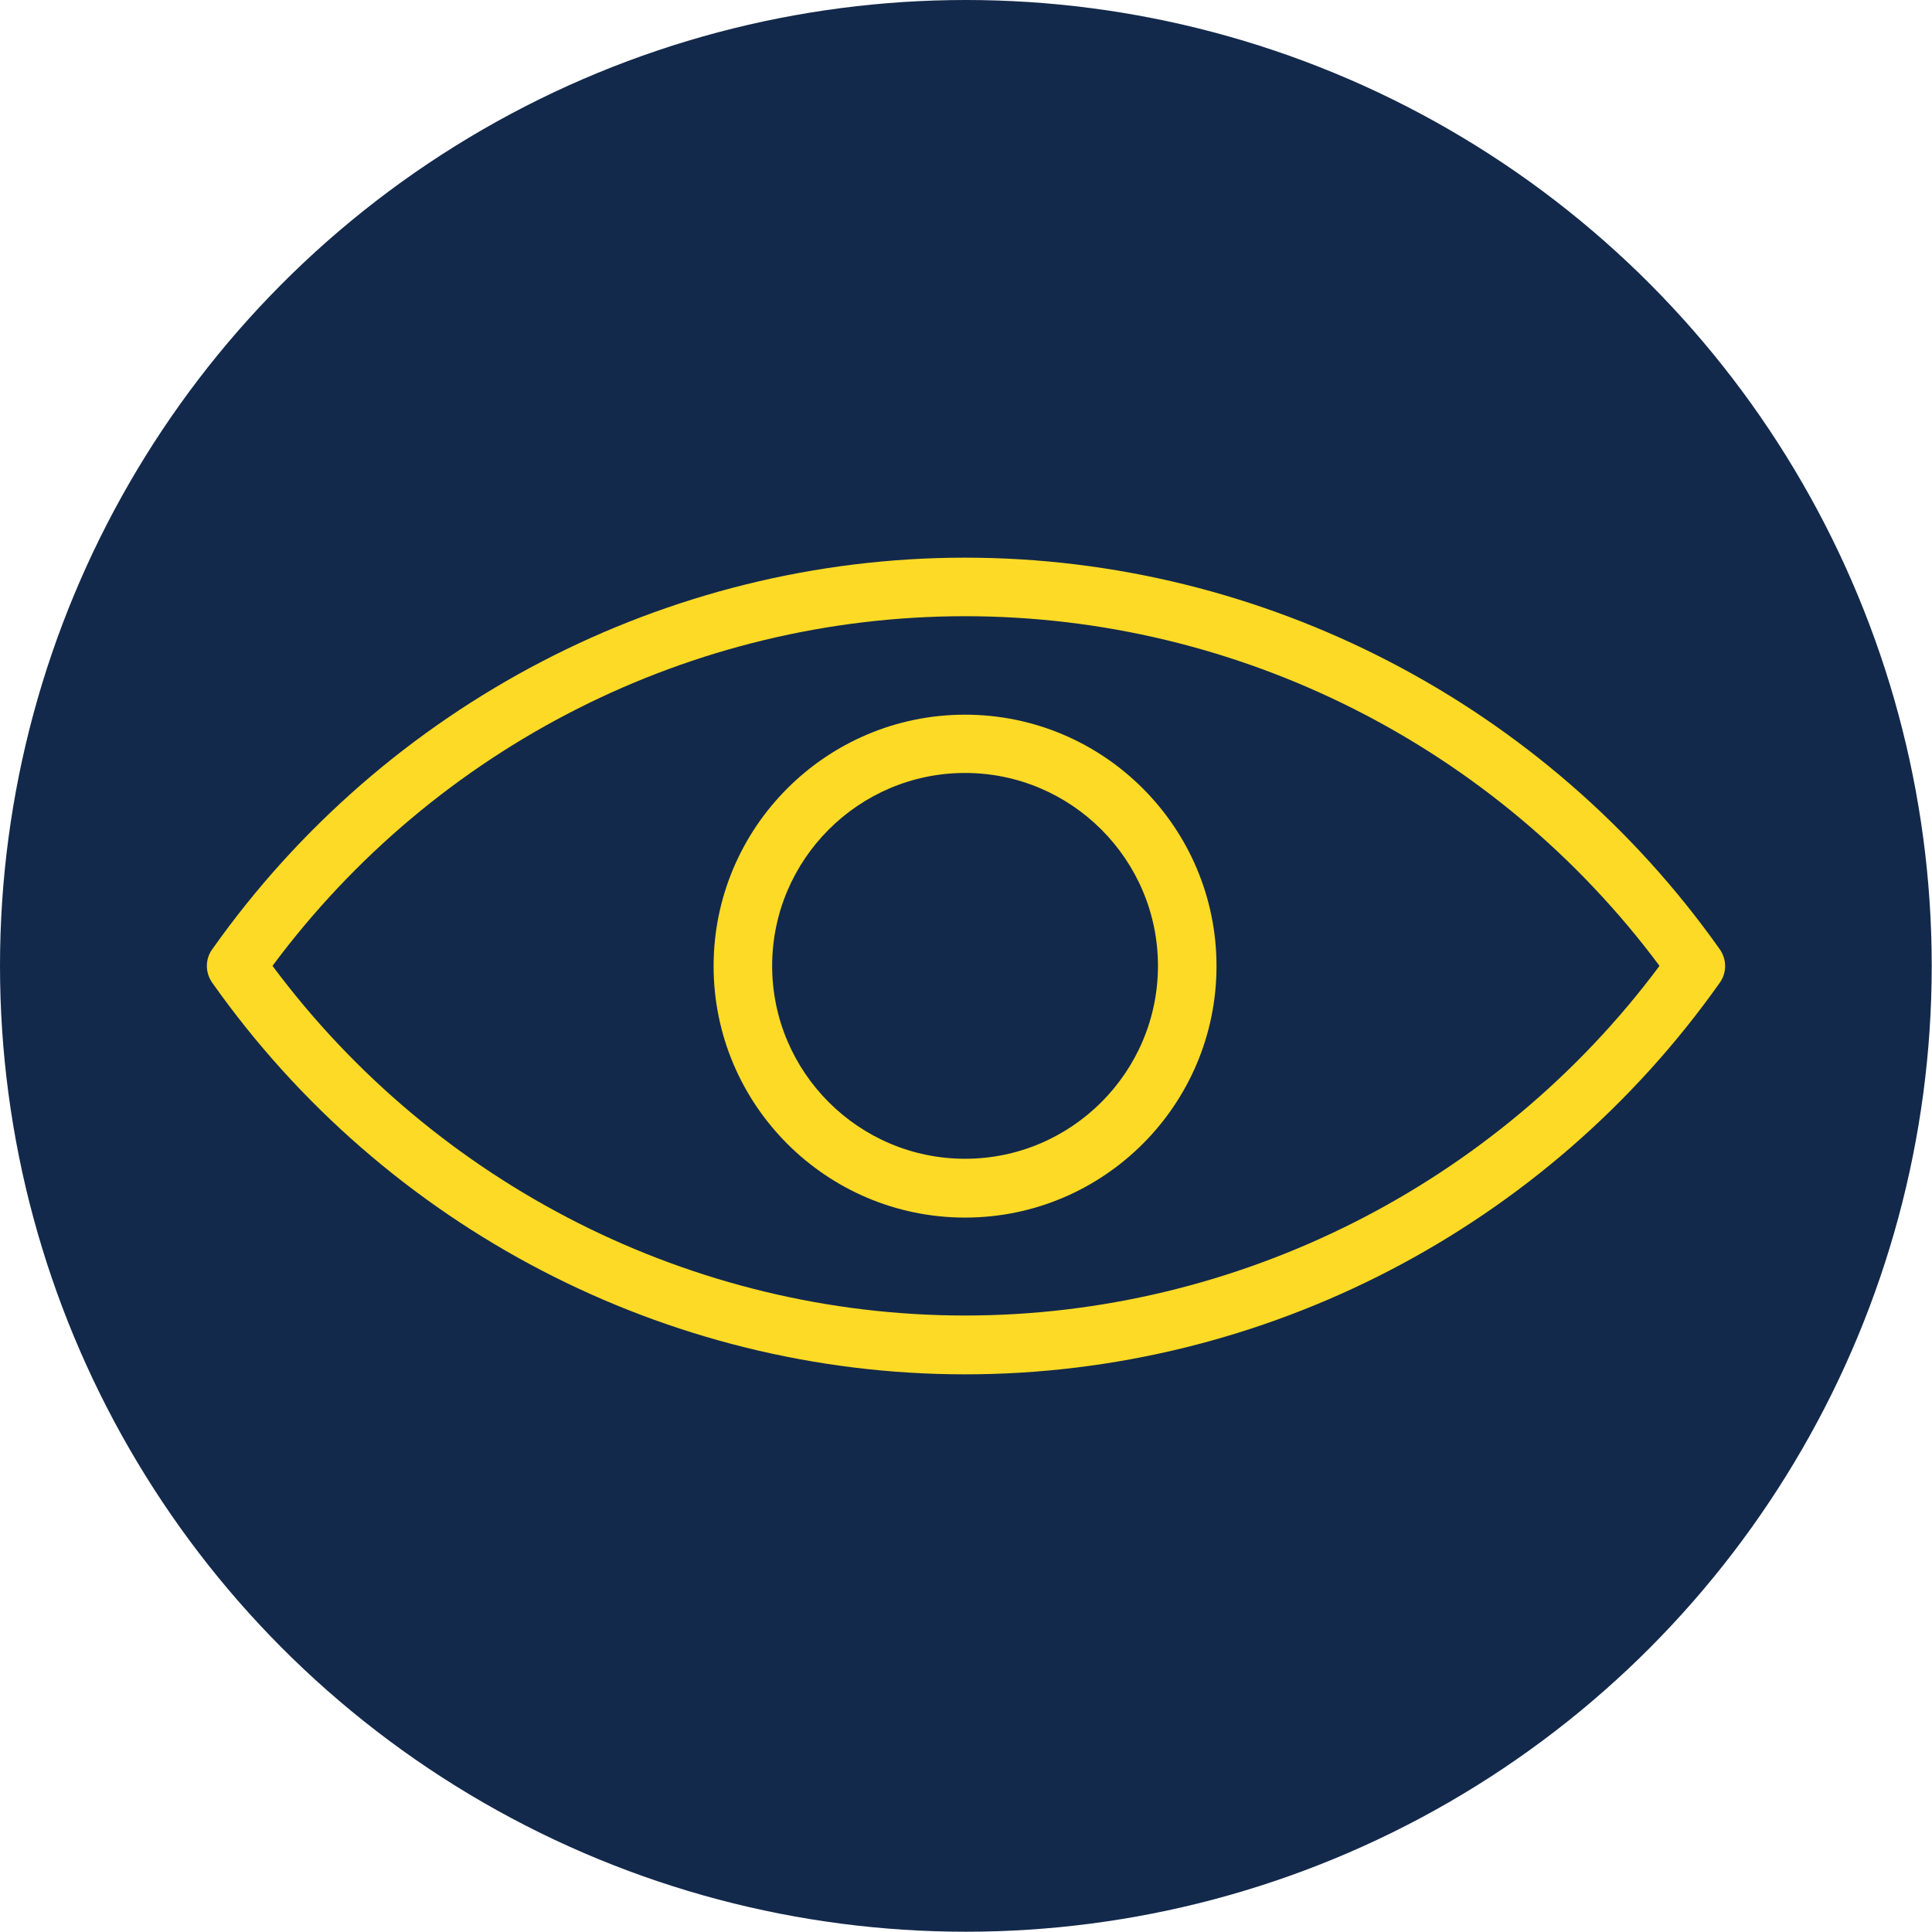 <?xml version="1.0" encoding="UTF-8"?>
<svg xmlns="http://www.w3.org/2000/svg" id="Layer_2" viewBox="0 0 71.61 71.61">
  <defs>
    <style>.cls-1{fill:#fdda25;}.cls-2{fill:#13294b;}</style>
  </defs>
  <g id="Home">
    <g>
      <circle class="cls-2" cx="35.8" cy="35.8" r="35.8"></circle>
      <g>
        <path class="cls-1" d="m35.77,50.94c-11.05,0-21.48-5.42-27.9-14.51-.27-.38-.27-.88,0-1.25,6.42-9.08,16.85-14.51,27.9-14.51s21.54,5.42,27.97,14.51c.27.38.27.88,0,1.25-6.42,9.08-16.88,14.51-27.97,14.51Zm-25.67-15.14c6.05,8.13,15.59,12.96,25.67,12.96s19.69-4.83,25.74-12.96c-6.05-8.13-15.61-12.96-25.74-12.96s-19.63,4.83-25.67,12.96Z"></path>
        <path class="cls-1" d="m35.77,45.13c-5.14,0-9.32-4.18-9.32-9.32s4.18-9.32,9.32-9.32,9.32,4.18,9.32,9.32-4.18,9.32-9.32,9.32Zm0-16.48c-3.94,0-7.15,3.21-7.15,7.15s3.21,7.15,7.15,7.15,7.15-3.21,7.15-7.15-3.21-7.15-7.15-7.15Z"></path>
      </g>
    </g>
  </g>
</svg>
